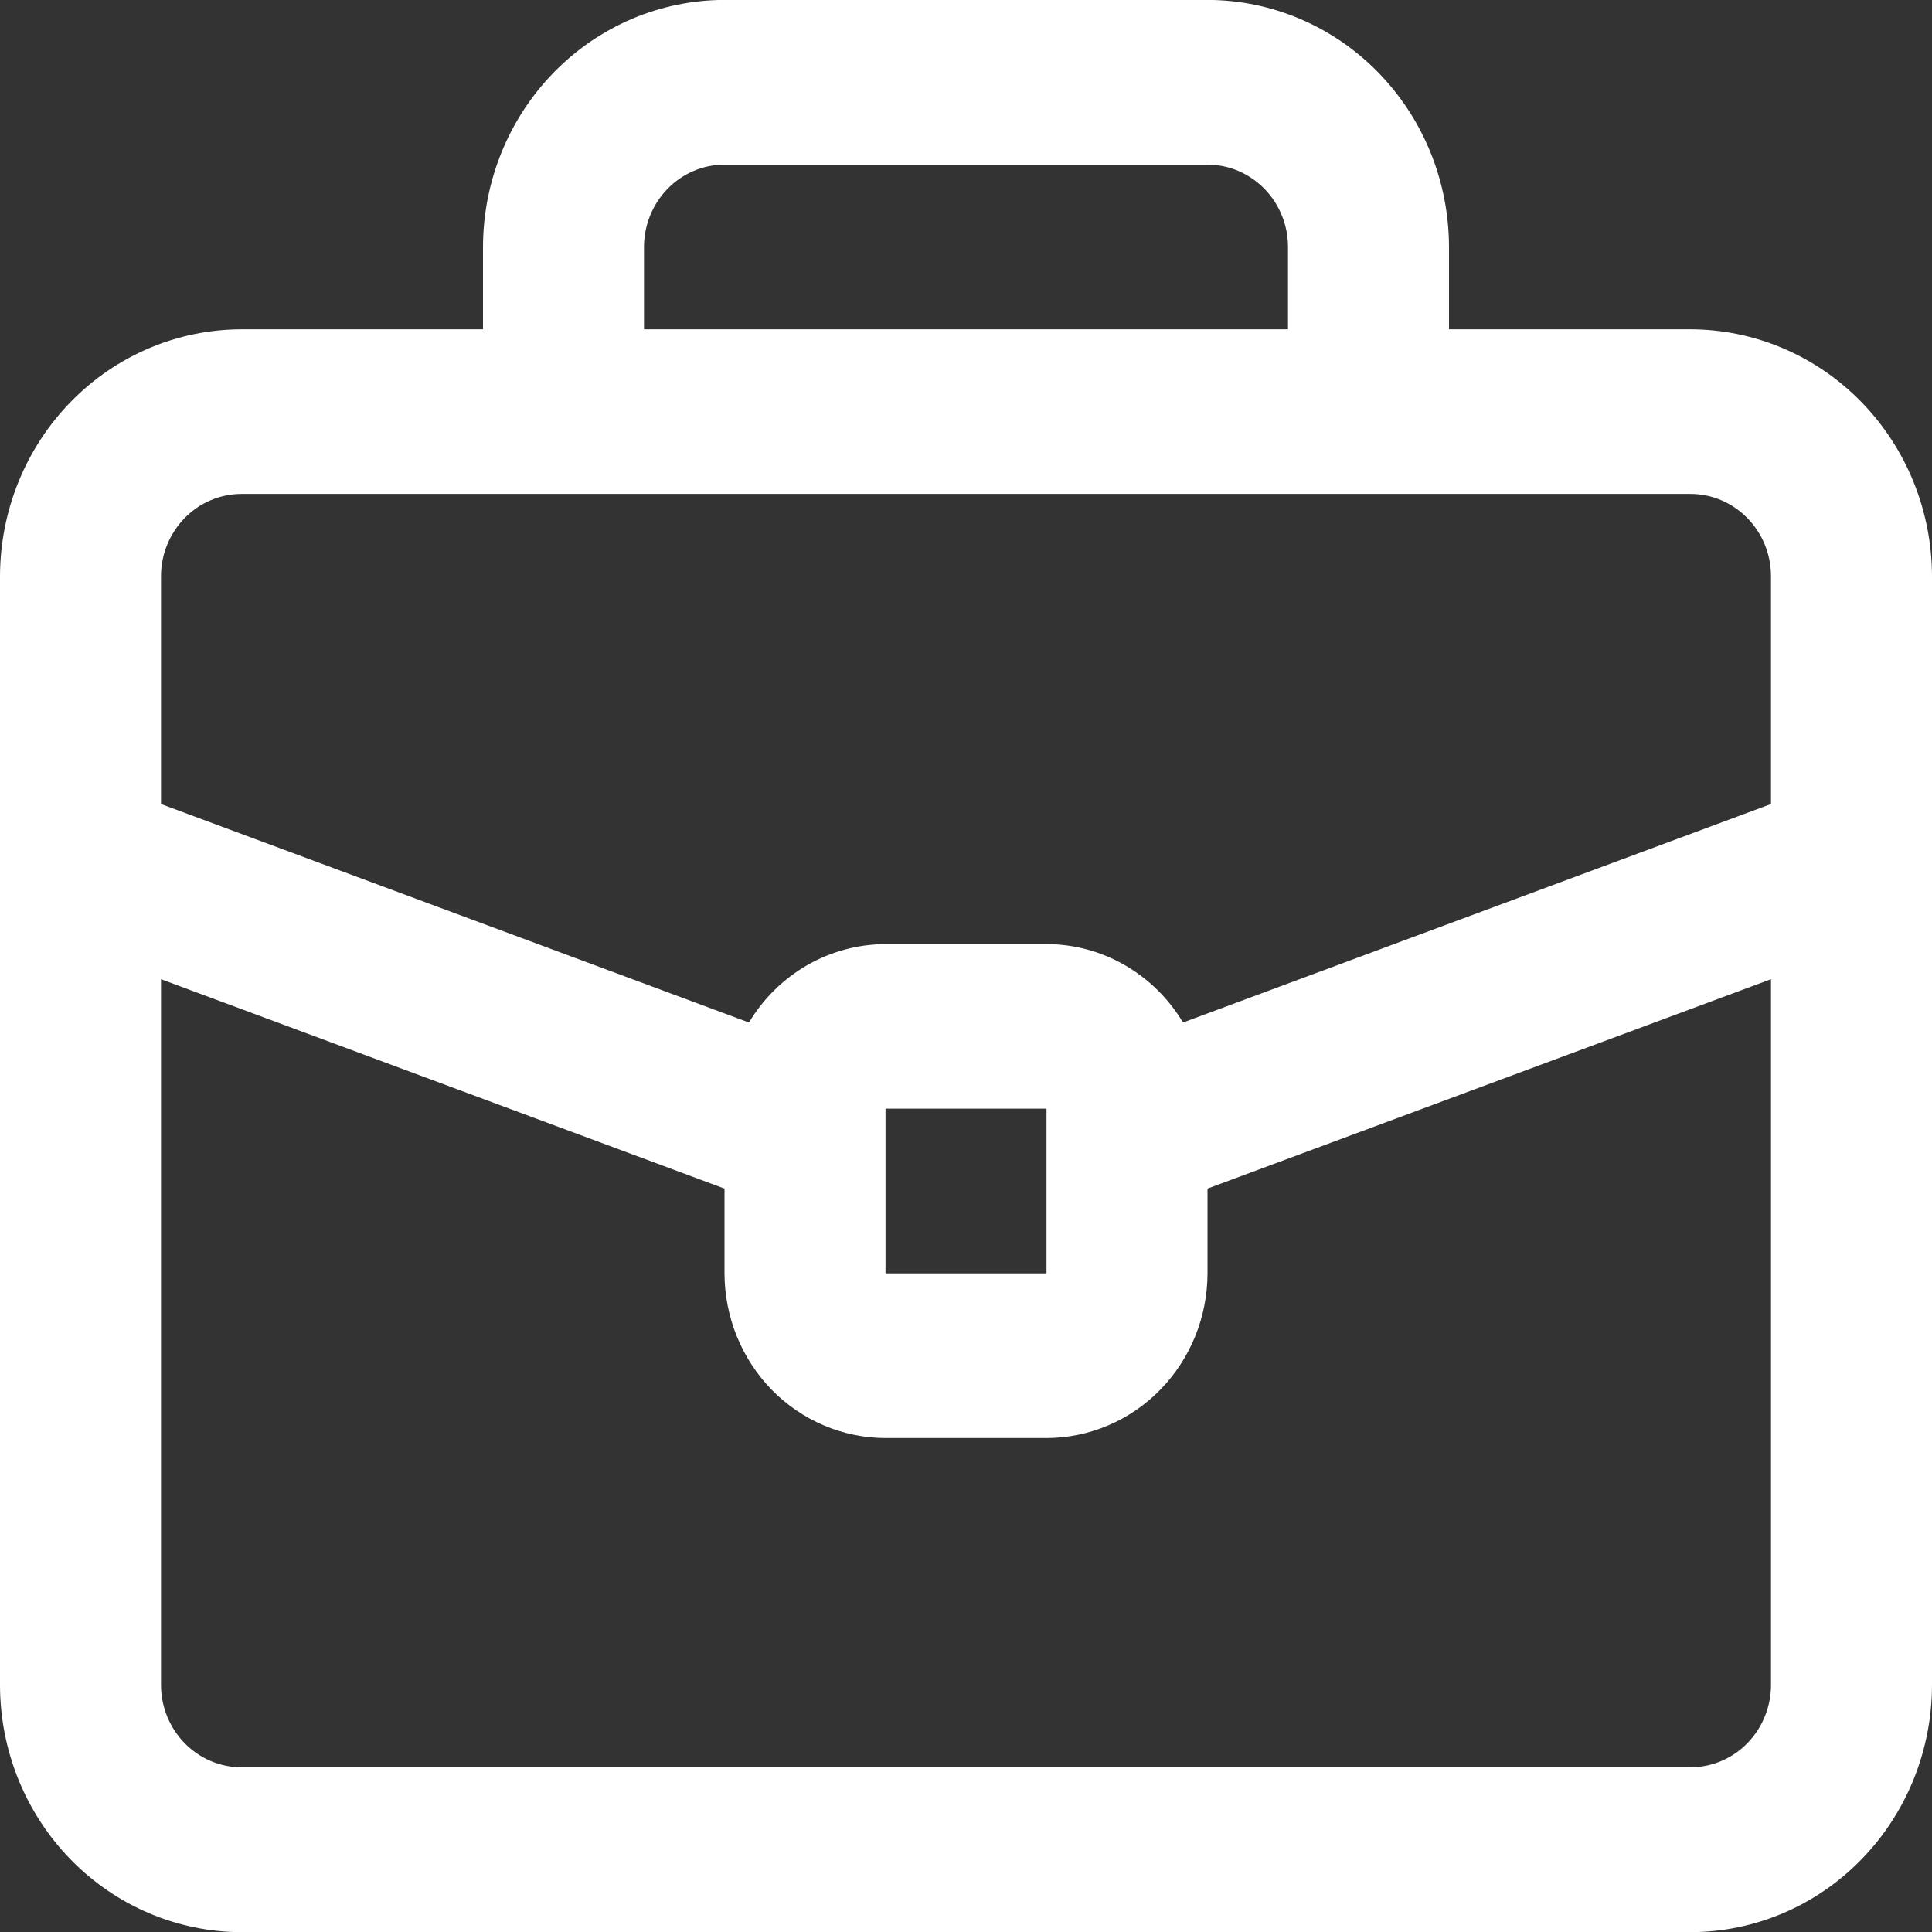 <svg fill="none" height="24" viewBox="0 0 24 24" width="24" xmlns="http://www.w3.org/2000/svg"><rect x="0" y="0" width="24" height="24" fill="#333333" stroke="none"/><path d="m21 4.091h-3v-1.023c-.001-.813-.317-1.593-.88-2.169-.562-.575-1.325-.899-2.12-.9h-6c-.795.001-1.558.324-2.12.9-.562.575-.879 1.355-.88 2.169v1.023h-3c-.795.001-1.558.324-2.12.9-.562.575-.879 1.355-.88 2.169v13.773c.001.814.317 1.593.88 2.169.562.575 1.325.899 2.12.9h18c.795-.001 1.558-.324 2.12-.9.562-.575.879-1.355.88-2.169v-13.773c-.001-.813-.317-1.593-.88-2.169-.562-.575-1.325-.899-2.12-.9zm-13-1.023c0-.271.106-.531.293-.723.187-.192.442-.3.707-.3h6c.265 0.0.519.108.707.3.188.192.293.452.293.723v1.023h-8zm-5 3.068h18c.265 0.0.519.108.707.3.188.192.293.452.293.723v2.829l-7.304 2.714c-.178-.297-.427-.542-.724-.713-.297-.171-.631-.261-.972-.261h-2c-.341.001-.675.091-.972.261-.297.171-.546.416-.724.713l-7.304-2.714v-2.829c0-.271.106-.531.293-.723.187-.192.442-.3.707-.3zm10 7.636v2.046h-2v-2.046zm8 8.182h-18c-.265-0-.519-.108-.707-.3-.187-.192-.293-.452-.293-.723v-8.767l7 2.601v1.053c.001.542.212 1.062.586 1.446.375.383.883.599 1.414.6h2c.53-.001 1.039-.216 1.413-.6.375-.384.586-.903.587-1.446v-1.053l7-2.601v8.767c-0.0.271-.106.531-.293.723-.187.192-.442.3-.707.3z" fill="#fff"/></svg>